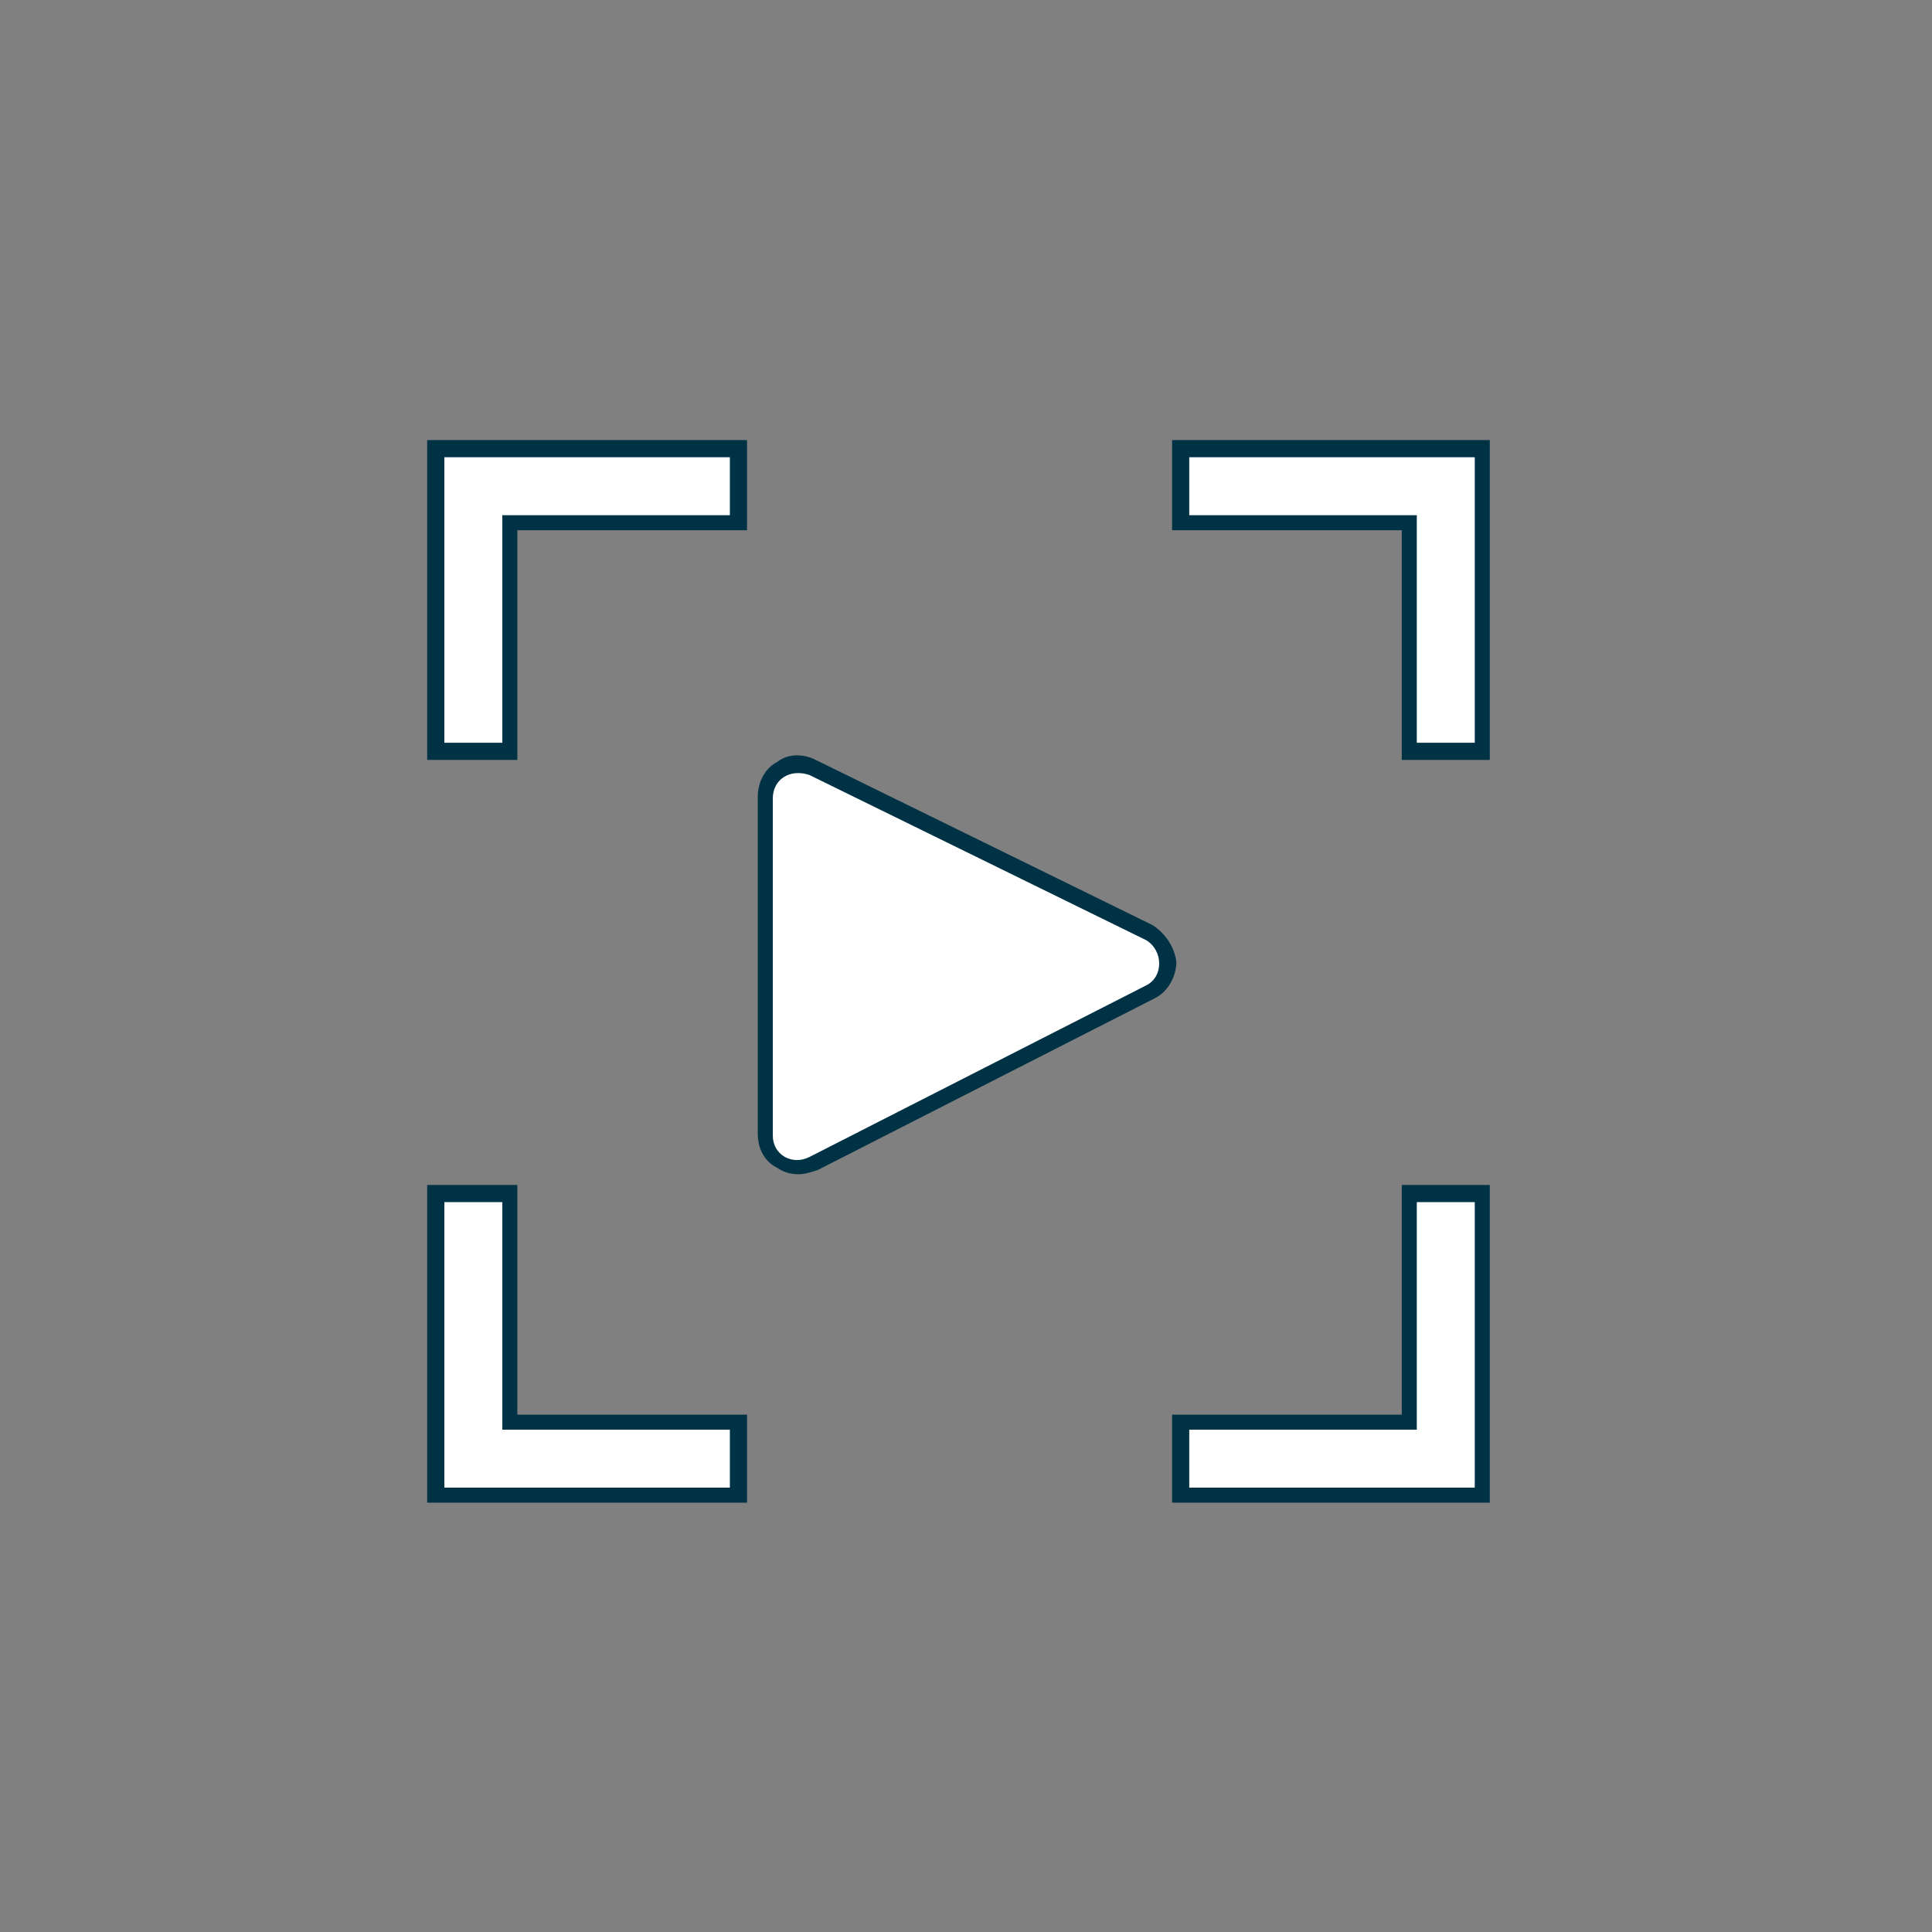 <?xml version="1.0" encoding="utf-8"?>
<!-- Generator: Adobe Illustrator 26.2.1, SVG Export Plug-In . SVG Version: 6.00 Build 0)  -->
<svg version="1.1" id="Layer_1" xmlns="http://www.w3.org/2000/svg" xmlns:xlink="http://www.w3.org/1999/xlink" x="0px" y="0px"
	 viewBox="0 0 90 90" style="enable-background:new 0 0 90 90;" xml:space="preserve">
<rect x="0" y="0" width="90" height="90" fill="#808080" stroke="none"/>
<style type="text/css">
	.st0{opacity:0;fill:#FFFFFF;}
	.st1{fill:#003246;}
	.st2{fill:#FFFFFF;}
</style>
<g>
	<rect x="1829.5" y="0" class="st0" width="90" height="90"/>
	<path class="st1" d="M1896.1,23.4h-43.2v5.4h43.2V23.4L1896.1,23.4z M1893.1,40.7c-0.8,0-1.4,0.5-1.4,1.4V47h-3v-4.9
		c0-0.8-0.5-1.4-1.3-1.4c-0.9,0-1.4,0.5-1.4,1.4v5.4c0,0.6,0.2,1.2,0.6,1.6c0.4,0.4,0.9,0.6,1.5,0.6h4.2c0.6,0,1.2-0.2,1.5-0.6
		c0.4-0.4,0.6-0.9,0.6-1.6v-5.4C1894.5,41.2,1893.9,40.7,1893.1,40.7L1893.1,40.7z M1883,40.7c-0.8,0-1.4,0.5-1.4,1.4v3l-3.8-3.9
		c-0.3-0.3-0.6-0.4-1-0.4h-0.5c-0.6,0-1,0.4-1,1c0,0.4,0.1,0.7,0.4,1l0.3,0.3c-0.2,0-0.7,0.2-0.7,0.9v4.3c0,0.8,0.5,1.4,1.4,1.4
		c0.8,0,1.4-0.5,1.4-1.4v-3c0,0,0,0,0-0.1l3.8,3.9c0.4,0.4,0.8,0.6,1.3,0.6c0.7,0,1.2-0.5,1.2-1.1v-6.4
		C1884.4,41.2,1883.9,40.7,1883,40.7L1883,40.7z M1873.1,40.8h-5.4c-0.8,0-1.4,0.5-1.4,1.4v6c0,0.8,0.5,1.4,1.4,1.4h5.5
		c0.8,0,1.3-0.5,1.3-1.3c0-0.8-0.5-1.3-1.3-1.3h-4.1v-1c0.2,0.3,0.6,0.5,1,0.5h2c0.8,0,1.3-0.5,1.3-1.3c0-0.8-0.5-1.3-1.3-1.3h-2
		c-0.5,0-0.8,0.2-1,0.5v-0.9h4c0.8,0,1.3-0.5,1.3-1.3C1874.4,41.3,1873.9,40.8,1873.1,40.8L1873.1,40.8z M1863.8,40.8h-0.8
		c-0.4,0-0.8,0.1-1,0.4l-2.2,2.2l-2.2-2.2c-0.3-0.3-0.6-0.4-1-0.4h-0.5c-0.8,0-1.4,0.5-1.4,1.3v6.1c0,0.8,0.5,1.4,1.4,1.4
		c0.8,0,1.4-0.5,1.4-1.4v-3.5l1.3,1.4c0.3,0.4,0.7,0.4,1,0.4c0.2,0,0.6-0.1,0.9-0.4l1.2-1.2c0,0,0,0.1,0,0.1v3.3
		c0,0.8,0.5,1.4,1.4,1.4c0.9,0,1.4-0.5,1.4-1.4v-4.6c0-0.7-0.4-0.9-0.6-0.9l0.3-0.3c0.2-0.2,0.3-0.5,0.3-0.8
		C1864.6,41.2,1864.3,40.8,1863.8,40.8L1863.8,40.8z M1896.1,61.2h-43.2v5.4h43.2V61.2L1896.1,61.2z"/>
	<g>
		<path class="st2" d="M1855.3,48.3v-6.1c0-0.5,0.2-0.7,0.7-0.7h0.5c0.2,0,0.4,0.1,0.6,0.2l2.6,2.6l2.6-2.6c0.2-0.2,0.4-0.2,0.6-0.2
			h0.8c0.2,0,0.2,0.1,0.2,0.2c0,0.1,0,0.2-0.1,0.3l-3.7,3.7c-0.2,0.2-0.3,0.2-0.5,0.2c-0.2,0-0.4-0.1-0.5-0.2l-2.4-2.4v5
			c0,0.5-0.3,0.7-0.8,0.7C1855.5,49,1855.3,48.8,1855.3,48.3z M1862.5,48.3V45c0-0.2,0.1-0.4,0.2-0.6l0.9-0.9
			c0.1-0.1,0.2-0.2,0.3-0.2c0.1,0,0.1,0.1,0.1,0.3v4.6c0,0.5-0.2,0.7-0.7,0.7h0C1862.8,49,1862.5,48.8,1862.5,48.3z M1867.7,41.4
			h5.4c0.4,0,0.7,0.2,0.7,0.7c0,0.4-0.2,0.7-0.7,0.7h-4.6v4.8h4.7c0.4,0,0.7,0.2,0.7,0.7c0,0.4-0.2,0.7-0.7,0.7h-5.5
			c-0.5,0-0.7-0.2-0.7-0.7v-6C1867,41.7,1867.2,41.4,1867.7,41.4z M1869.4,45.1c0-0.4,0.2-0.7,0.7-0.7h2c0.4,0,0.7,0.2,0.7,0.7
			c0,0.5-0.2,0.7-0.7,0.7h-2C1869.7,45.8,1869.4,45.5,1869.4,45.1z M1876.5,41.4h0.5c0.2,0,0.4,0.1,0.5,0.2l4.9,5v-4.5
			c0-0.5,0.3-0.7,0.8-0.7c0.5,0,0.7,0.2,0.7,0.7v6.4c0,0.4-0.2,0.5-0.5,0.5c-0.3,0-0.6-0.1-0.9-0.4l-6.1-6.3
			c-0.2-0.2-0.2-0.3-0.2-0.5C1876,41.6,1876.2,41.4,1876.5,41.4z M1876.4,43.8l0.9,0.9c0.1,0.1,0.2,0.3,0.2,0.5v3
			c0,0.5-0.2,0.8-0.7,0.8c-0.5,0-0.8-0.3-0.8-0.8V44c0-0.2,0-0.3,0.1-0.3C1876.2,43.7,1876.3,43.7,1876.4,43.8z M1886.6,47.4v-5.4
			c0-0.5,0.3-0.7,0.8-0.7c0.5,0,0.7,0.2,0.7,0.7v5.5h4.2v-5.5c0-0.5,0.3-0.7,0.8-0.7c0.5,0,0.7,0.2,0.7,0.7v5.4
			c0,0.5-0.1,0.9-0.4,1.1c-0.3,0.3-0.6,0.4-1.1,0.4h-4.2c-0.5,0-0.8-0.1-1.1-0.4C1886.8,48.3,1886.6,47.9,1886.6,47.4z M1895.5,24
			h-42v4.2h42V24z M1895.5,61.8h-42V66h42V61.8z"/>
	</g>
</g>
<g>
	<rect class="st0" width="90" height="90"/>
	<g>
		<path class="st1" d="M53.7,43.1l-15.7-7.7c-0.6-0.3-1.3-0.3-1.8,0.1c-0.6,0.3-0.9,1-0.9,1.6v15.7c0,0.7,0.3,1.3,0.9,1.6
			c0.3,0.2,0.6,0.3,1,0.3c0.3,0,0.6-0.1,0.9-0.2l15.7-8c0.6-0.3,1-1,1-1.7C54.7,44.1,54.3,43.5,53.7,43.1z"/>
		<polygon class="st1" points="19.9,35.4 24.1,35.4 24.1,24.7 34.8,24.7 34.8,20.5 19.9,20.5 		"/>
		<polygon class="st1" points="54.6,20.5 54.6,24.7 65.3,24.7 65.3,35.4 69.4,35.4 69.4,20.5 		"/>
		<polygon class="st1" points="65.3,65.9 54.6,65.9 54.6,70 69.4,70 69.4,55.2 65.3,55.2 		"/>
		<polygon class="st1" points="24.1,55.2 19.9,55.2 19.9,70 34.8,70 34.8,65.9 24.1,65.9 		"/>
	</g>
	<g>
		<path class="st2" d="M36,37.2v15.7c0,0.9,0.9,1.4,1.7,1l15.7-8c0.8-0.4,0.8-1.6,0-2.1l-15.7-7.7C36.8,35.8,36,36.3,36,37.2z"/>
		<g>
			<polygon class="st2" points="34,21.3 20.7,21.3 20.7,34.6 23.4,34.6 23.4,24 34,24 			"/>
		</g>
		<g>
			<polygon class="st2" points="68.7,34.6 68.7,21.3 55.4,21.3 55.4,24 66,24 66,34.6 			"/>
		</g>
		<g>
			<polygon class="st2" points="55.4,69.3 68.7,69.3 68.7,56 66,56 66,66.6 55.4,66.6 			"/>
		</g>
		<g>
			<polygon class="st2" points="20.7,56 20.7,69.3 34,69.3 34,66.6 23.4,66.6 23.4,56 			"/>
		</g>
	</g>
</g>
</svg>
